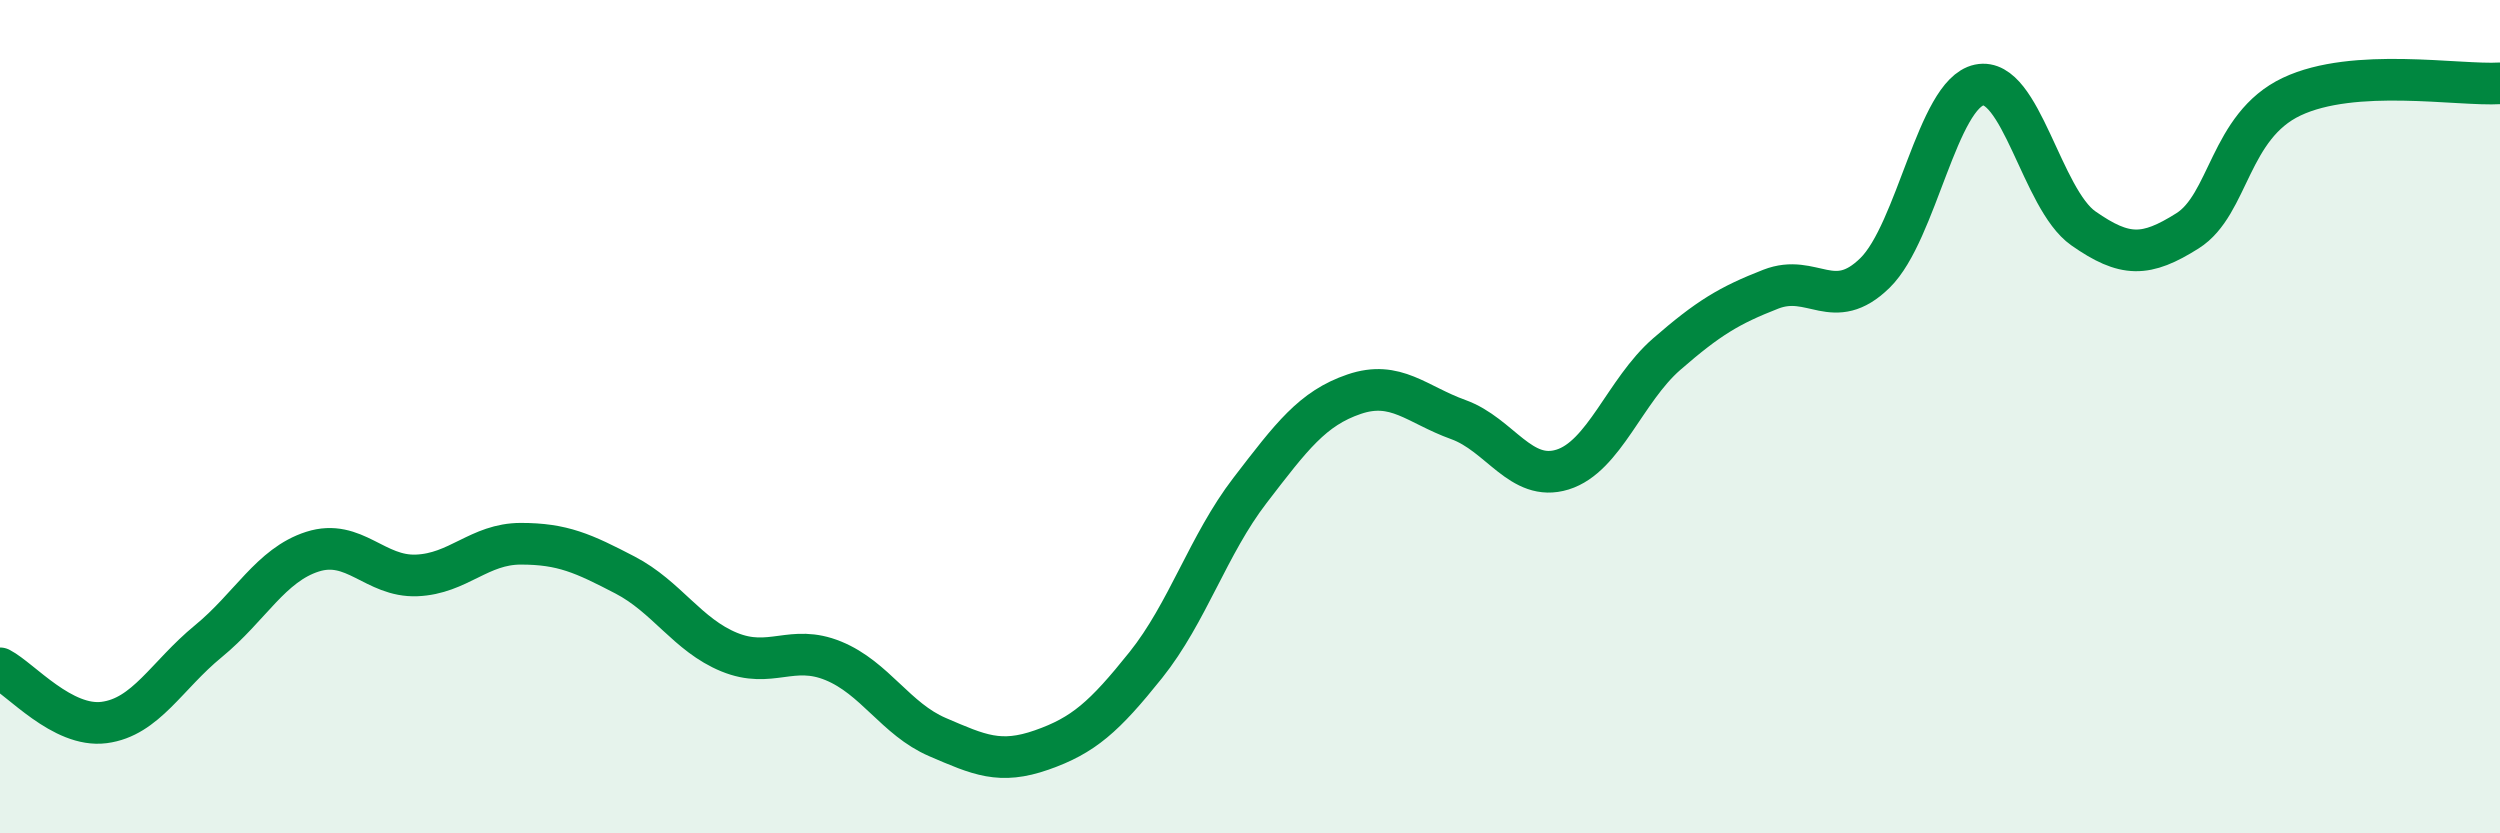 
    <svg width="60" height="20" viewBox="0 0 60 20" xmlns="http://www.w3.org/2000/svg">
      <path
        d="M 0,16.04 C 0.5,16.3 1.5,17.47 2.5,17.34 C 3.5,17.21 4,16.21 5,15.39 C 6,14.57 6.5,13.56 7.5,13.24 C 8.5,12.92 9,13.85 10,13.81 C 11,13.77 11.5,13.05 12.5,13.05 C 13.5,13.05 14,13.28 15,13.8 C 16,14.32 16.5,15.24 17.5,15.65 C 18.5,16.06 19,15.45 20,15.86 C 21,16.27 21.5,17.26 22.5,17.69 C 23.5,18.12 24,18.35 25,18 C 26,17.65 26.5,17.21 27.5,15.96 C 28.5,14.71 29,13.07 30,11.77 C 31,10.47 31.5,9.8 32.5,9.46 C 33.5,9.12 34,9.71 35,10.07 C 36,10.43 36.5,11.58 37.5,11.27 C 38.5,10.96 39,9.37 40,8.5 C 41,7.63 41.5,7.33 42.5,6.94 C 43.5,6.55 44,7.53 45,6.55 C 46,5.57 46.5,2.25 47.5,2.04 C 48.5,1.83 49,4.78 50,5.48 C 51,6.18 51.5,6.17 52.5,5.54 C 53.5,4.91 53.5,3.03 55,2.32 C 56.5,1.61 59,2.06 60,2L60 20L0 20Z"
        fill="#008740"
        opacity="0.1"
        stroke-linecap="round"
        stroke-linejoin="round"
      />
      <path
        d="M 0,16.04 C 0.5,16.3 1.5,17.47 2.5,17.34 C 3.5,17.21 4,16.21 5,15.39 C 6,14.57 6.5,13.56 7.5,13.24 C 8.5,12.92 9,13.85 10,13.81 C 11,13.77 11.5,13.05 12.5,13.05 C 13.5,13.05 14,13.28 15,13.8 C 16,14.32 16.5,15.24 17.5,15.65 C 18.5,16.06 19,15.45 20,15.86 C 21,16.27 21.5,17.26 22.5,17.69 C 23.5,18.12 24,18.35 25,18 C 26,17.65 26.5,17.21 27.5,15.96 C 28.5,14.71 29,13.07 30,11.77 C 31,10.47 31.5,9.8 32.5,9.46 C 33.5,9.12 34,9.71 35,10.07 C 36,10.43 36.5,11.58 37.5,11.27 C 38.5,10.96 39,9.37 40,8.5 C 41,7.63 41.5,7.33 42.5,6.94 C 43.5,6.55 44,7.53 45,6.55 C 46,5.57 46.5,2.25 47.5,2.04 C 48.5,1.83 49,4.78 50,5.48 C 51,6.18 51.5,6.17 52.5,5.54 C 53.5,4.91 53.5,3.03 55,2.32 C 56.5,1.61 59,2.06 60,2"
        stroke="#008740"
        stroke-width="1"
        fill="none"
        stroke-linecap="round"
        stroke-linejoin="round"
      />
    </svg>
  